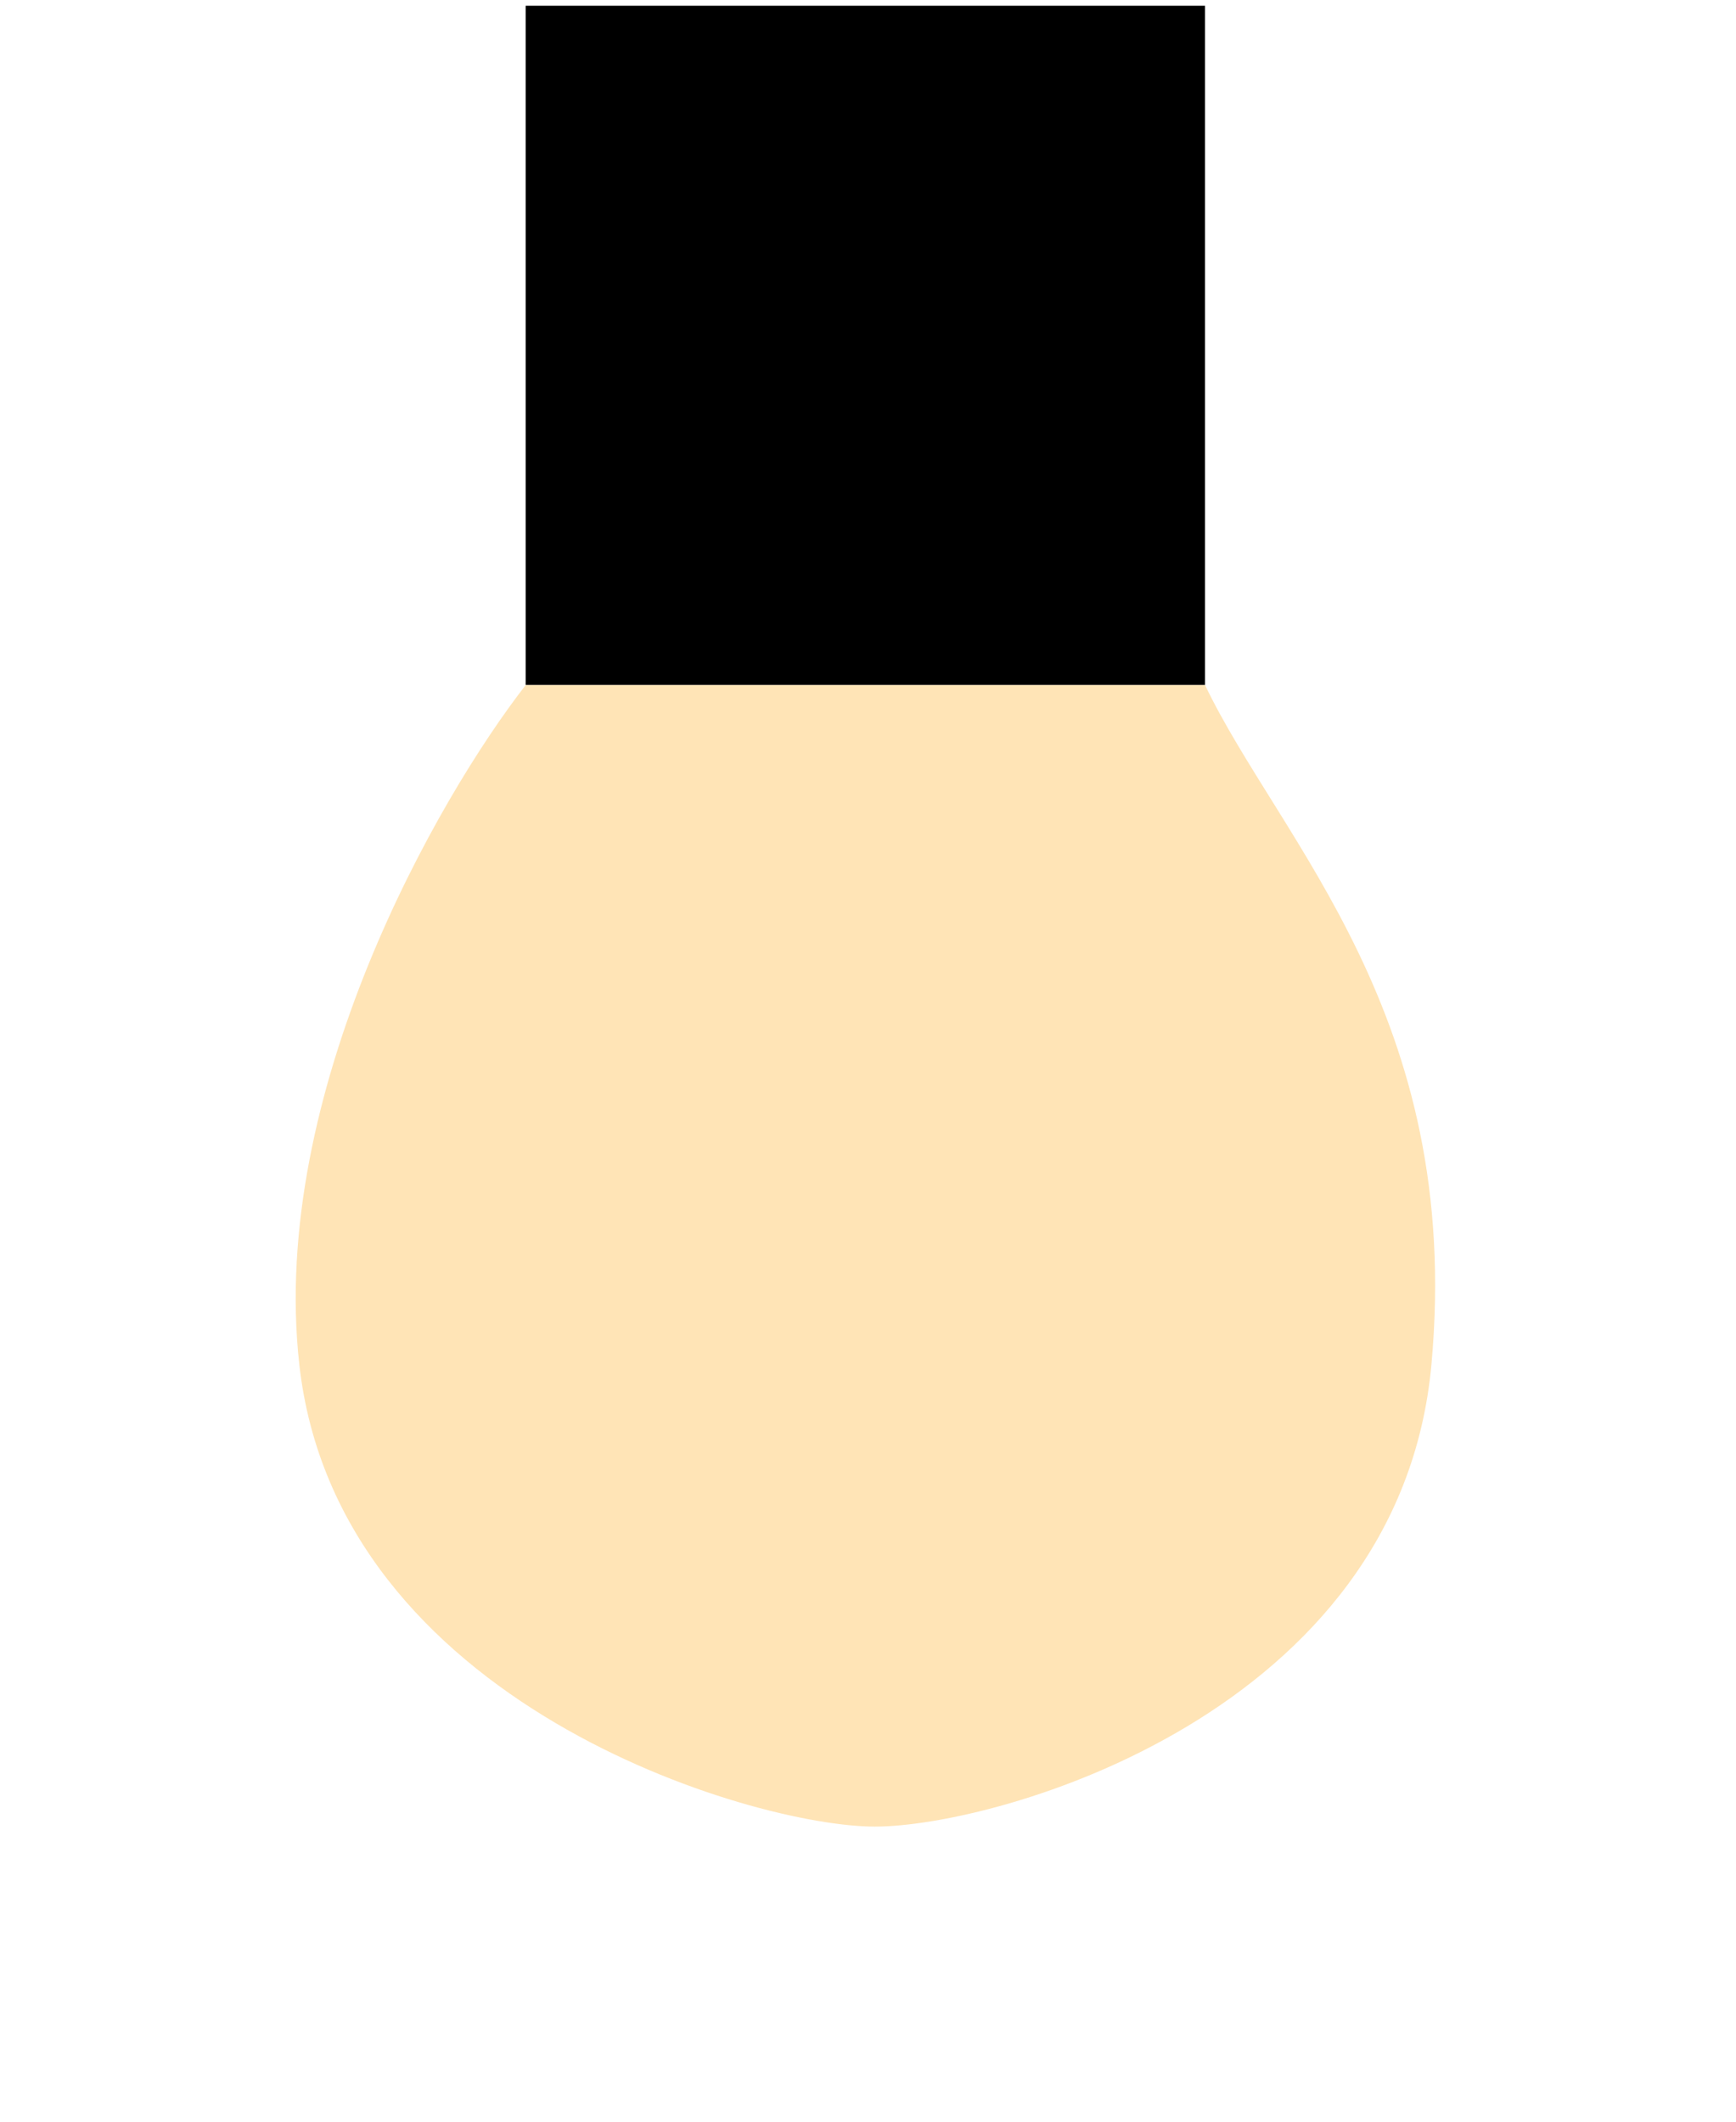 <svg width="207" height="253" viewBox="0 0 207 253" fill="none" xmlns="http://www.w3.org/2000/svg">
<path d="M143.686 0.688H62.685V81.688H143.686V0.688Z" fill="black"/>
<g filter="url(#filter0_d_662_1949)">
<path d="M35.686 162.688C32.086 130.288 52.186 95.188 62.686 81.688H143.686C152.686 100.438 174.47 121.062 170.686 162.688C166.902 204.312 118.936 217.812 104.311 217.812C89.686 217.812 40.186 203.188 35.686 162.688Z" fill="#FFE4B6"/>
</g>
<defs>
<filter id="filter0_d_662_1949" x="0.16" y="46.587" width="206.063" height="206.325" filterUnits="userSpaceOnUse" color-interpolation-filters="sRGB">
<feFlood flood-opacity="0" result="BackgroundImageFix"/>
<feColorMatrix in="SourceAlpha" type="matrix" values="0 0 0 0 0 0 0 0 0 0 0 0 0 0 0 0 0 0 127 0" result="hardAlpha"/>
<feMorphology radius="22.5" operator="dilate" in="SourceAlpha" result="effect1_dropShadow_662_1949"/>
<feOffset/>
<feGaussianBlur stdDeviation="6.3"/>
<feComposite in2="hardAlpha" operator="out"/>
<feColorMatrix type="matrix" values="0 0 0 0 0.988 0 0 0 0 0.843 0 0 0 0 0.588 0 0 0 1 0"/>
<feBlend mode="normal" in2="BackgroundImageFix" result="effect1_dropShadow_662_1949"/>
<feBlend mode="normal" in="SourceGraphic" in2="effect1_dropShadow_662_1949" result="shape"/>
</filter>
</defs>
</svg>
